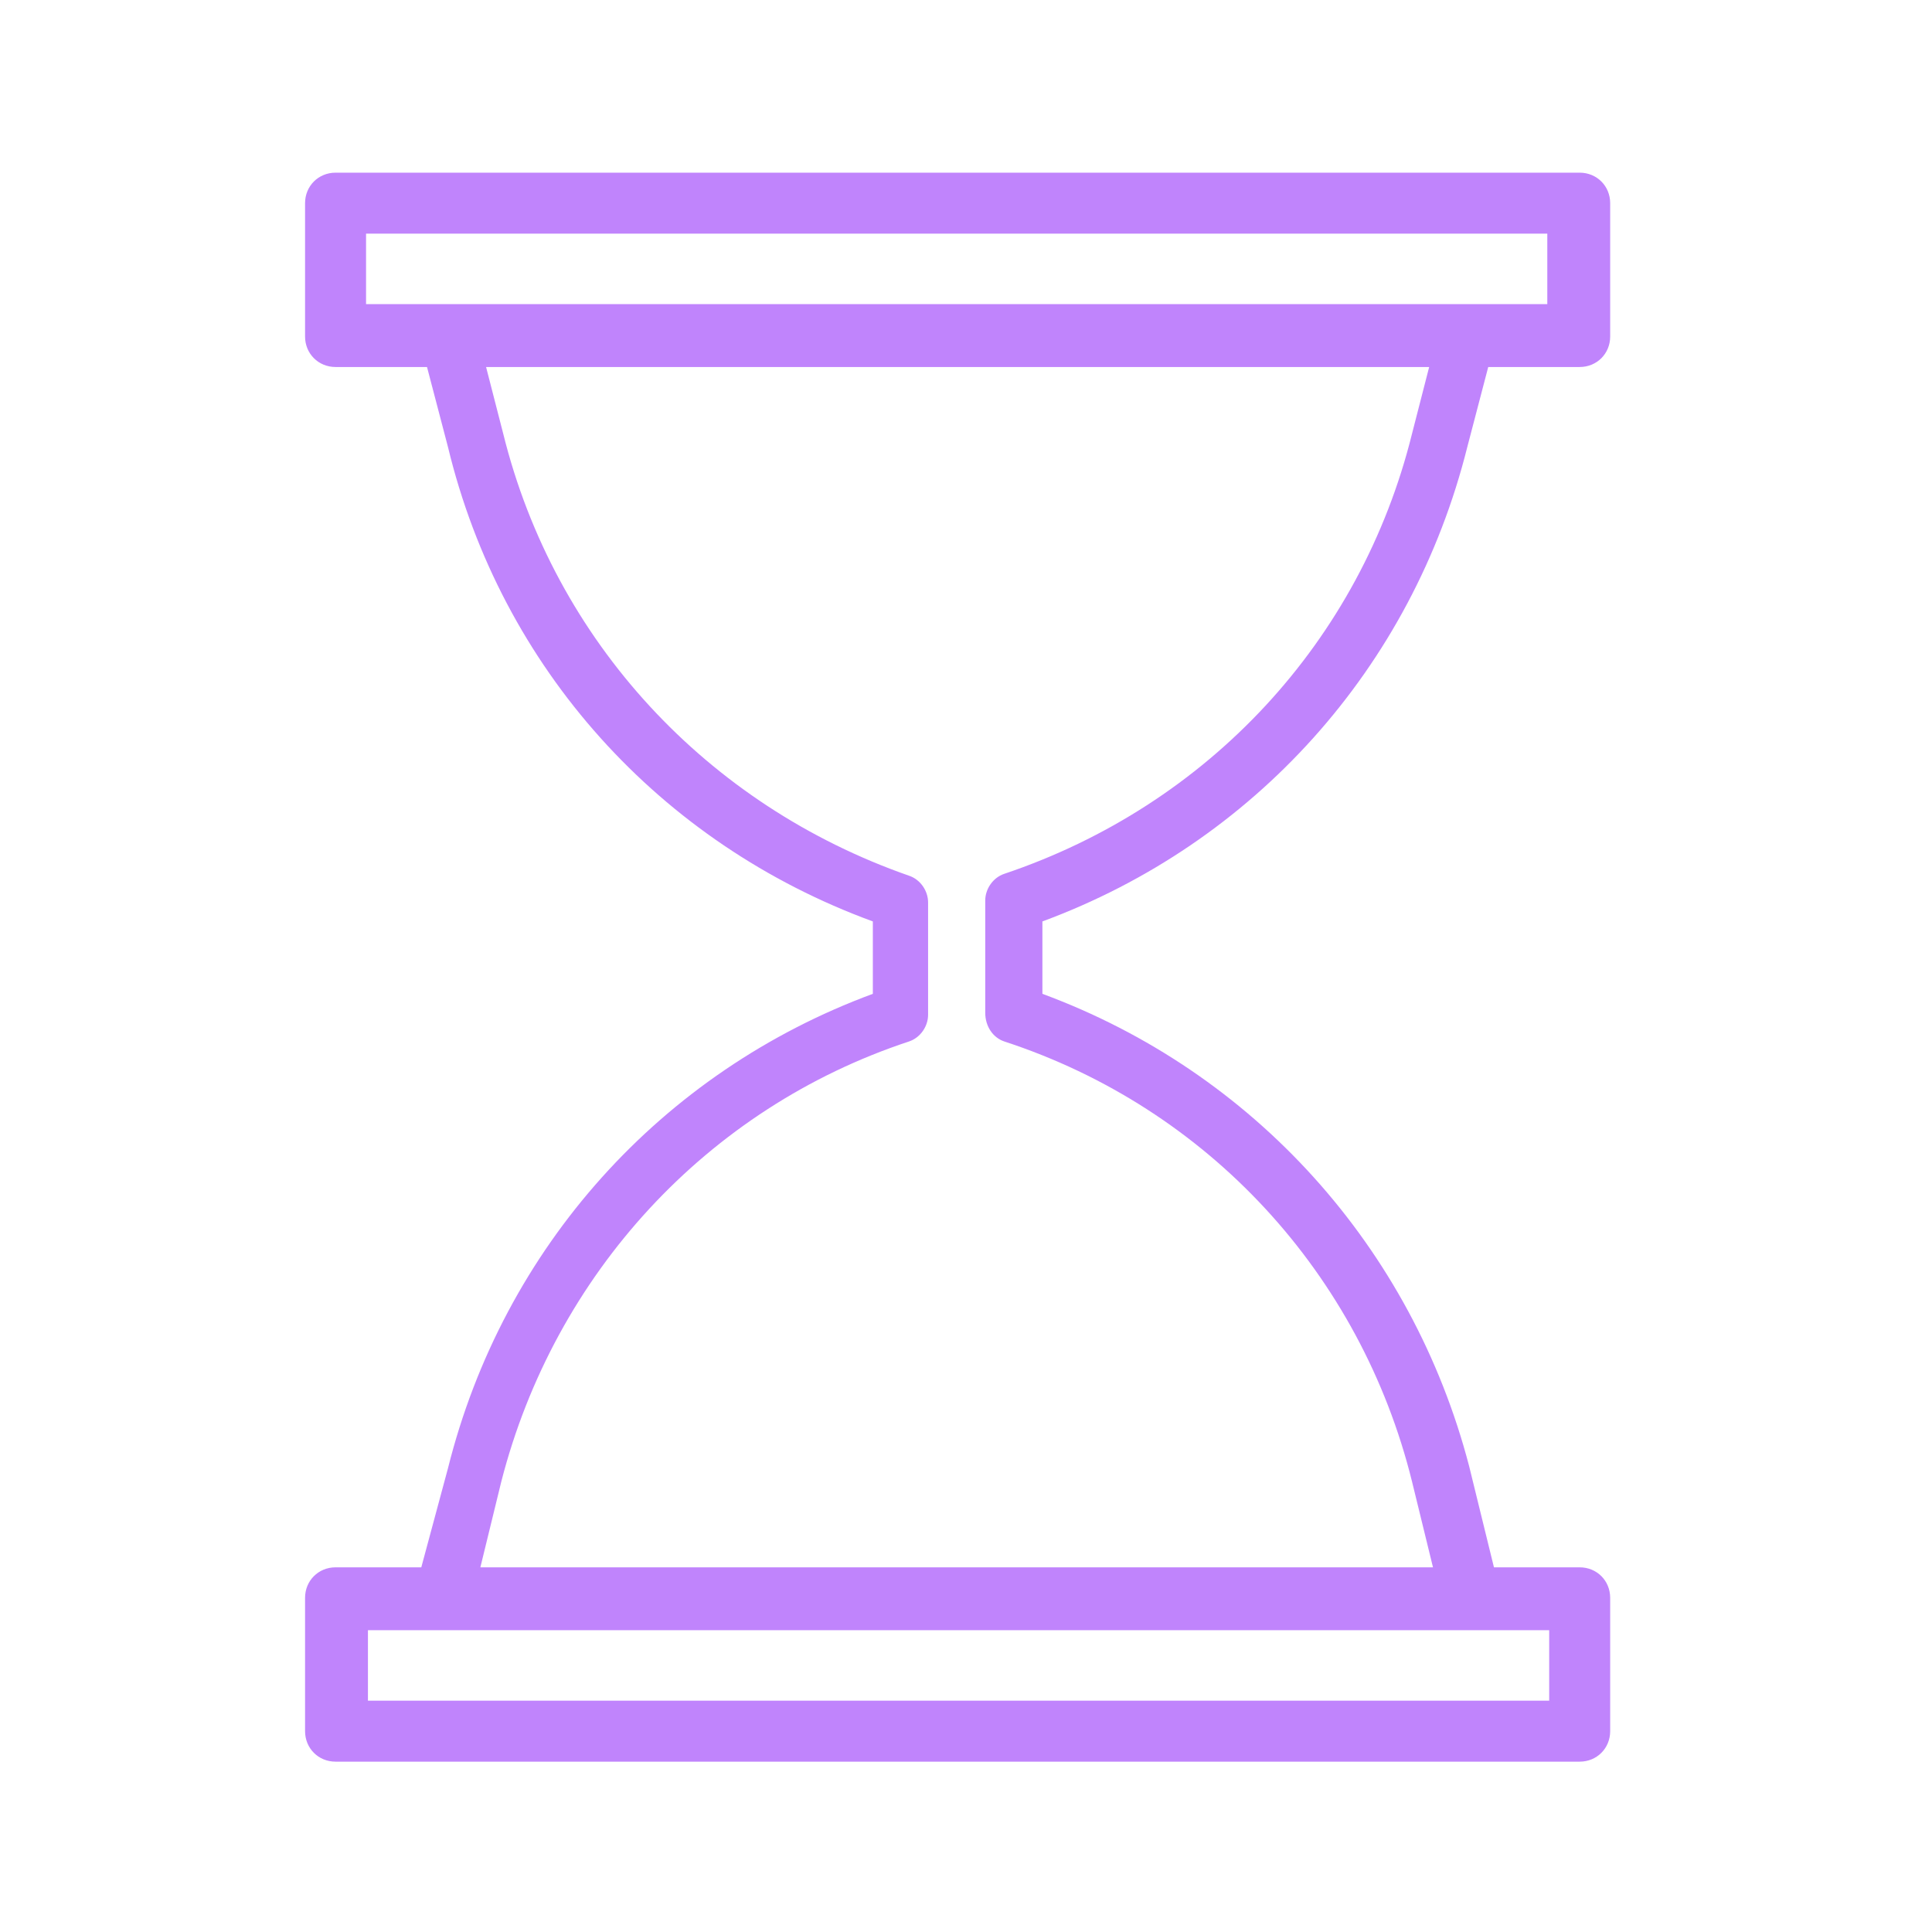 <?xml version="1.0" encoding="UTF-8"?> <svg xmlns="http://www.w3.org/2000/svg" width="101" height="101" viewBox="0 0 101 101" fill="none"> <path d="M76.706 23.37L77.801 19.186H82.582C83.478 19.186 84.176 18.489 84.176 17.593V10.621C84.176 9.724 83.478 9.027 82.582 9.027H17.542C16.646 9.027 15.948 9.724 15.948 10.621V17.593C15.948 18.489 16.646 19.186 17.542 19.186H22.323L23.419 23.37C26.207 34.923 34.474 44.087 45.63 48.17V51.955C34.574 56.039 26.307 65.202 23.419 76.756L22.024 81.936H17.542C16.646 81.936 15.948 82.633 15.948 83.529V90.501C15.948 91.398 16.646 92.095 17.542 92.095H82.582C83.478 92.095 84.176 91.398 84.176 90.501V83.529C84.176 82.633 83.478 81.936 82.582 81.936H78.1L76.805 76.657C73.817 65.202 65.55 56.039 54.494 51.955V48.17C65.55 44.087 73.817 34.923 76.706 23.37ZM19.136 12.214H80.889V15.9H19.136V12.214ZM80.988 88.908H19.235V85.222H80.988V88.908ZM52.502 54.445C63.16 57.931 71.128 66.597 73.817 77.453L74.913 81.936H25.112L26.207 77.453C28.996 66.597 36.964 57.931 47.522 54.445C48.12 54.246 48.518 53.649 48.518 53.051V47.175C48.518 46.577 48.12 45.979 47.522 45.78C36.964 42.095 28.996 33.529 26.307 22.672L25.411 19.186H74.713L73.817 22.672C71.128 33.529 63.16 42.095 52.502 45.681C51.905 45.88 51.506 46.477 51.506 47.075V52.951C51.506 53.649 51.905 54.246 52.502 54.445Z" fill="#C084FC"></path> </svg> 